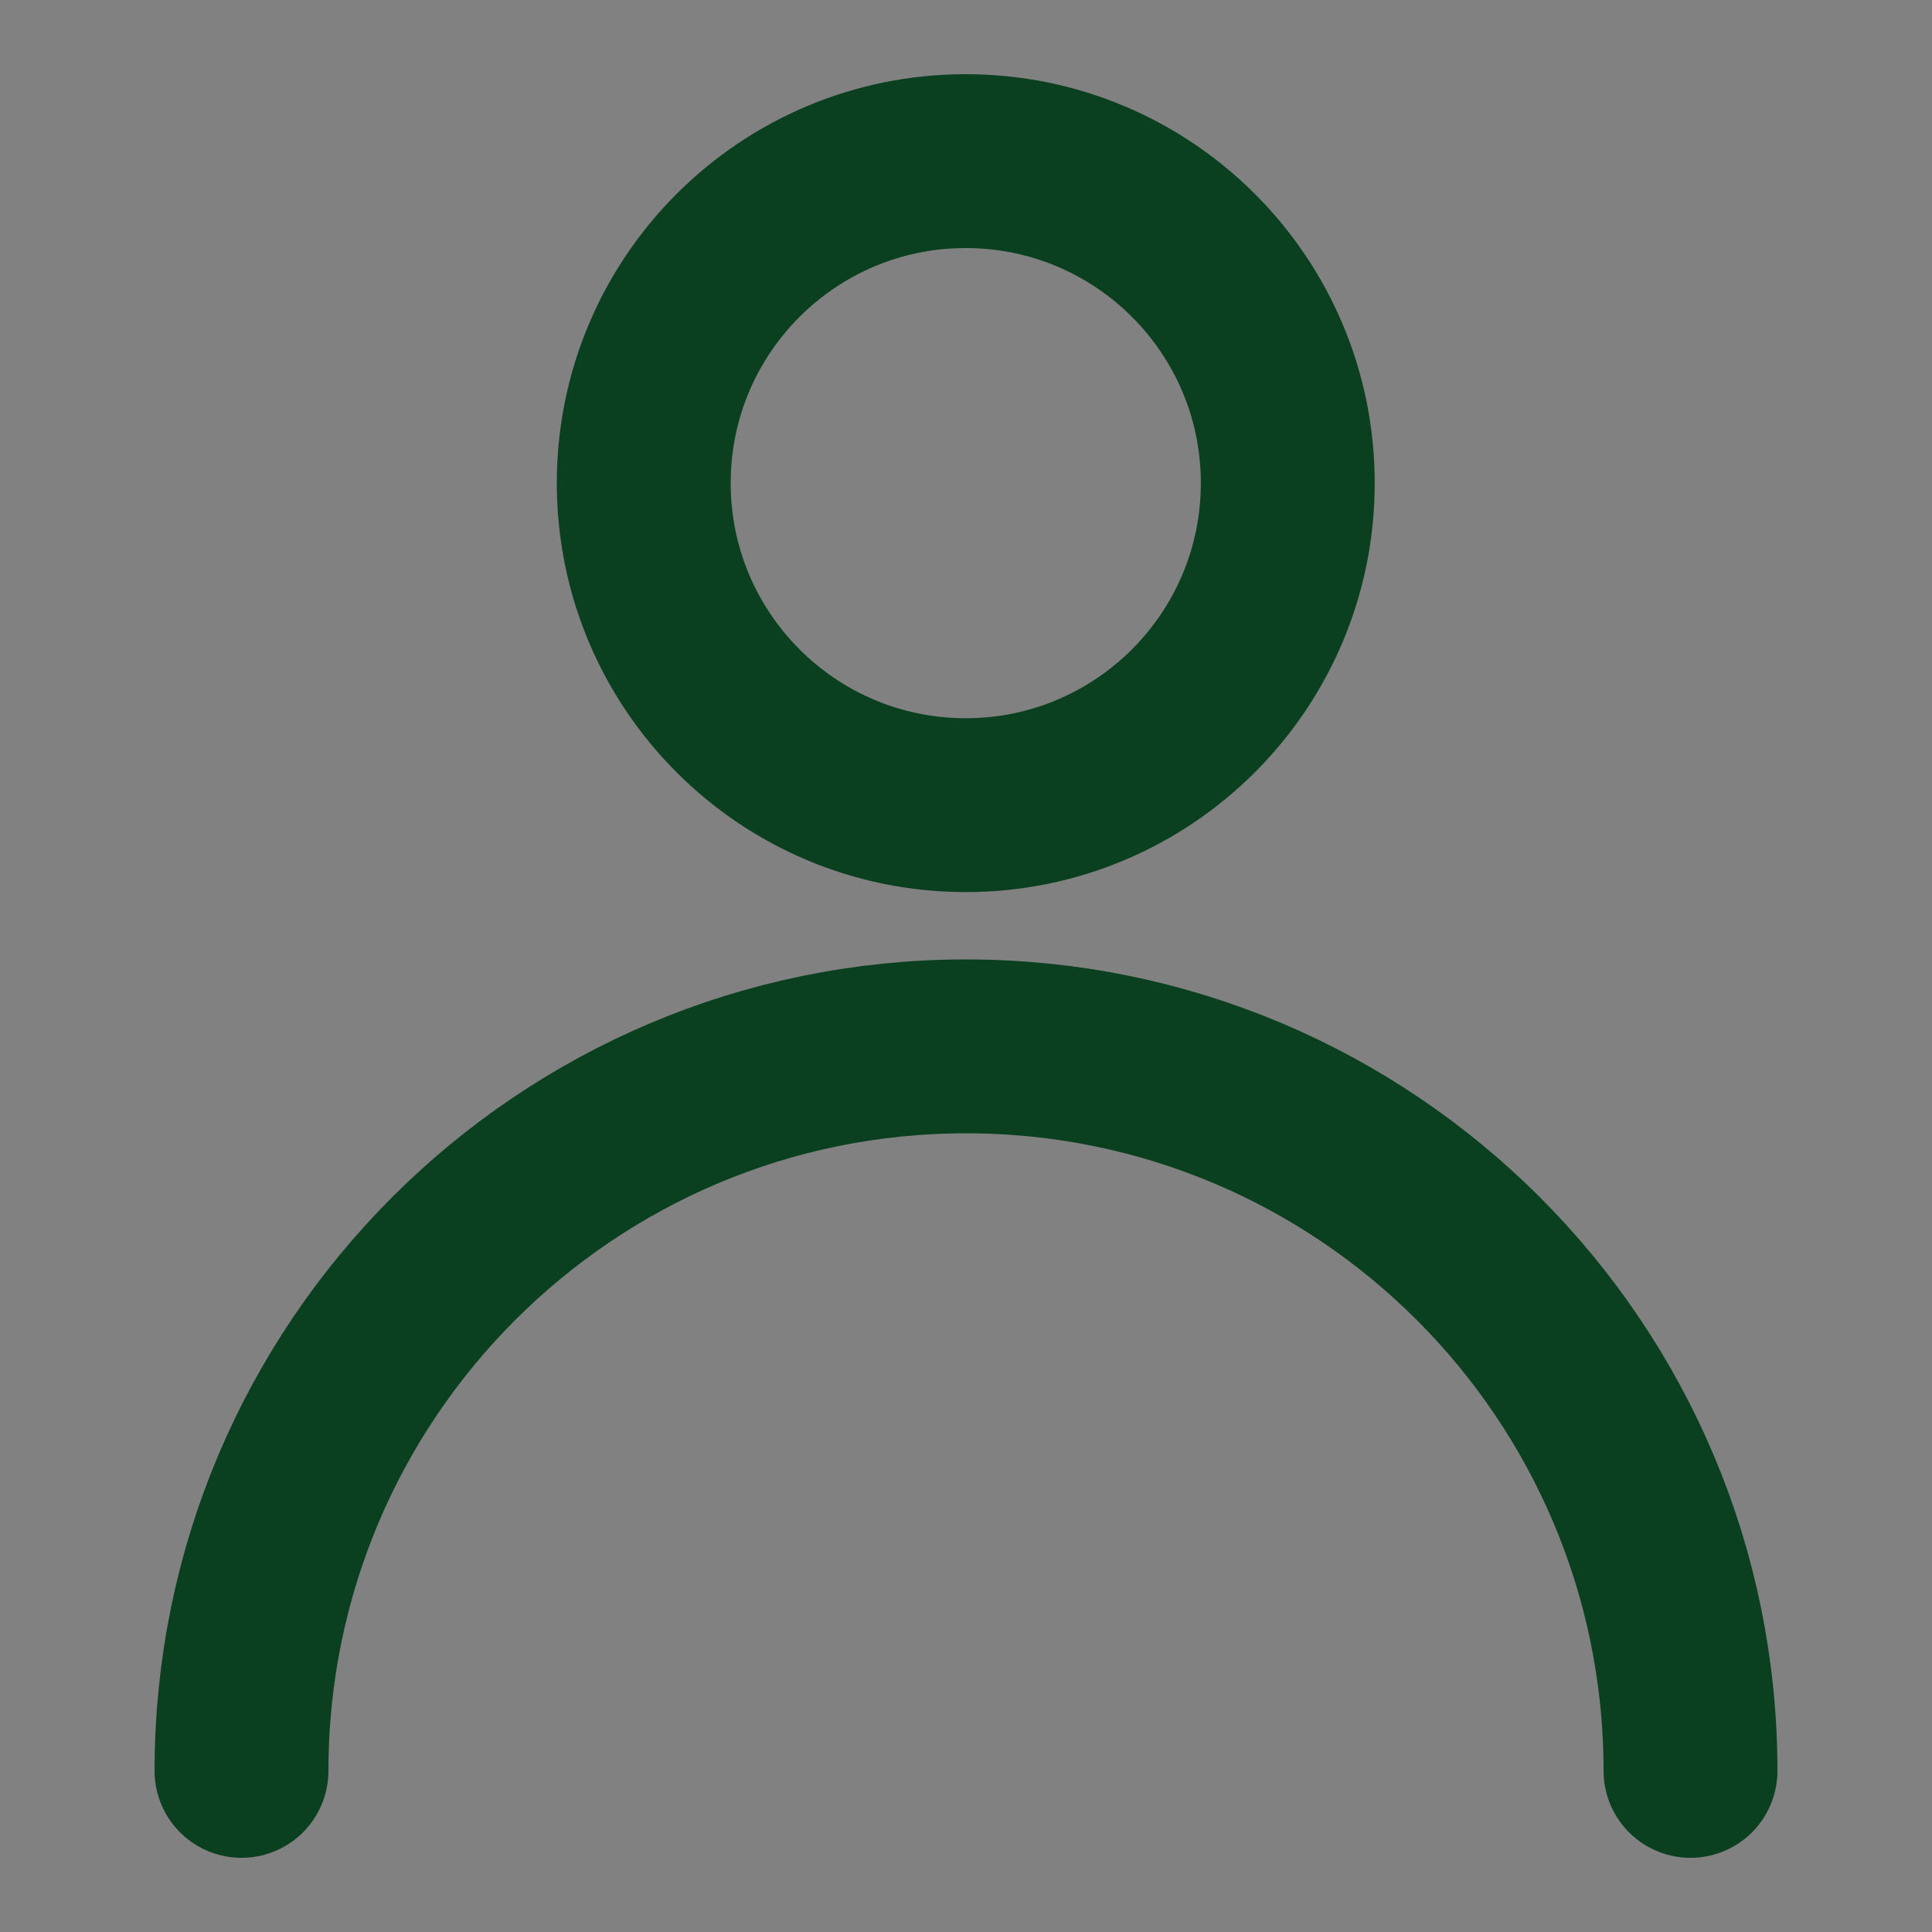 <svg width="20" height="20" viewBox="0 0 20 20" fill="none" xmlns="http://www.w3.org/2000/svg">
<rect x="0" y="0" width="20" height="20" fill="#808080" stroke="none"/>
<g clip-path="url(#clip0_1102_107)">
<path d="M20 0H0V20H20V0Z" fill="white" fill-opacity="0.01"/>
<path d="M9.997 8.335C11.838 8.335 13.331 6.842 13.331 5.001C13.331 3.16 11.838 1.668 9.997 1.668C8.156 1.668 6.664 3.16 6.664 5.001C6.664 6.842 8.156 8.335 9.997 8.335Z" stroke="#0A4020" stroke-width="1.8" stroke-linecap="round" stroke-linejoin="round"/>
<path d="M17.5 18.332C17.5 14.19 14.142 10.832 10 10.832C5.858 10.832 2.5 14.19 2.5 18.332" stroke="#0A4020" stroke-width="1.8" stroke-linecap="round" stroke-linejoin="round"/>
</g>
<defs>
<clipPath id="clip0_1102_107">
<rect width="20" height="20" fill="white"/>
</clipPath>
</defs>
</svg>

